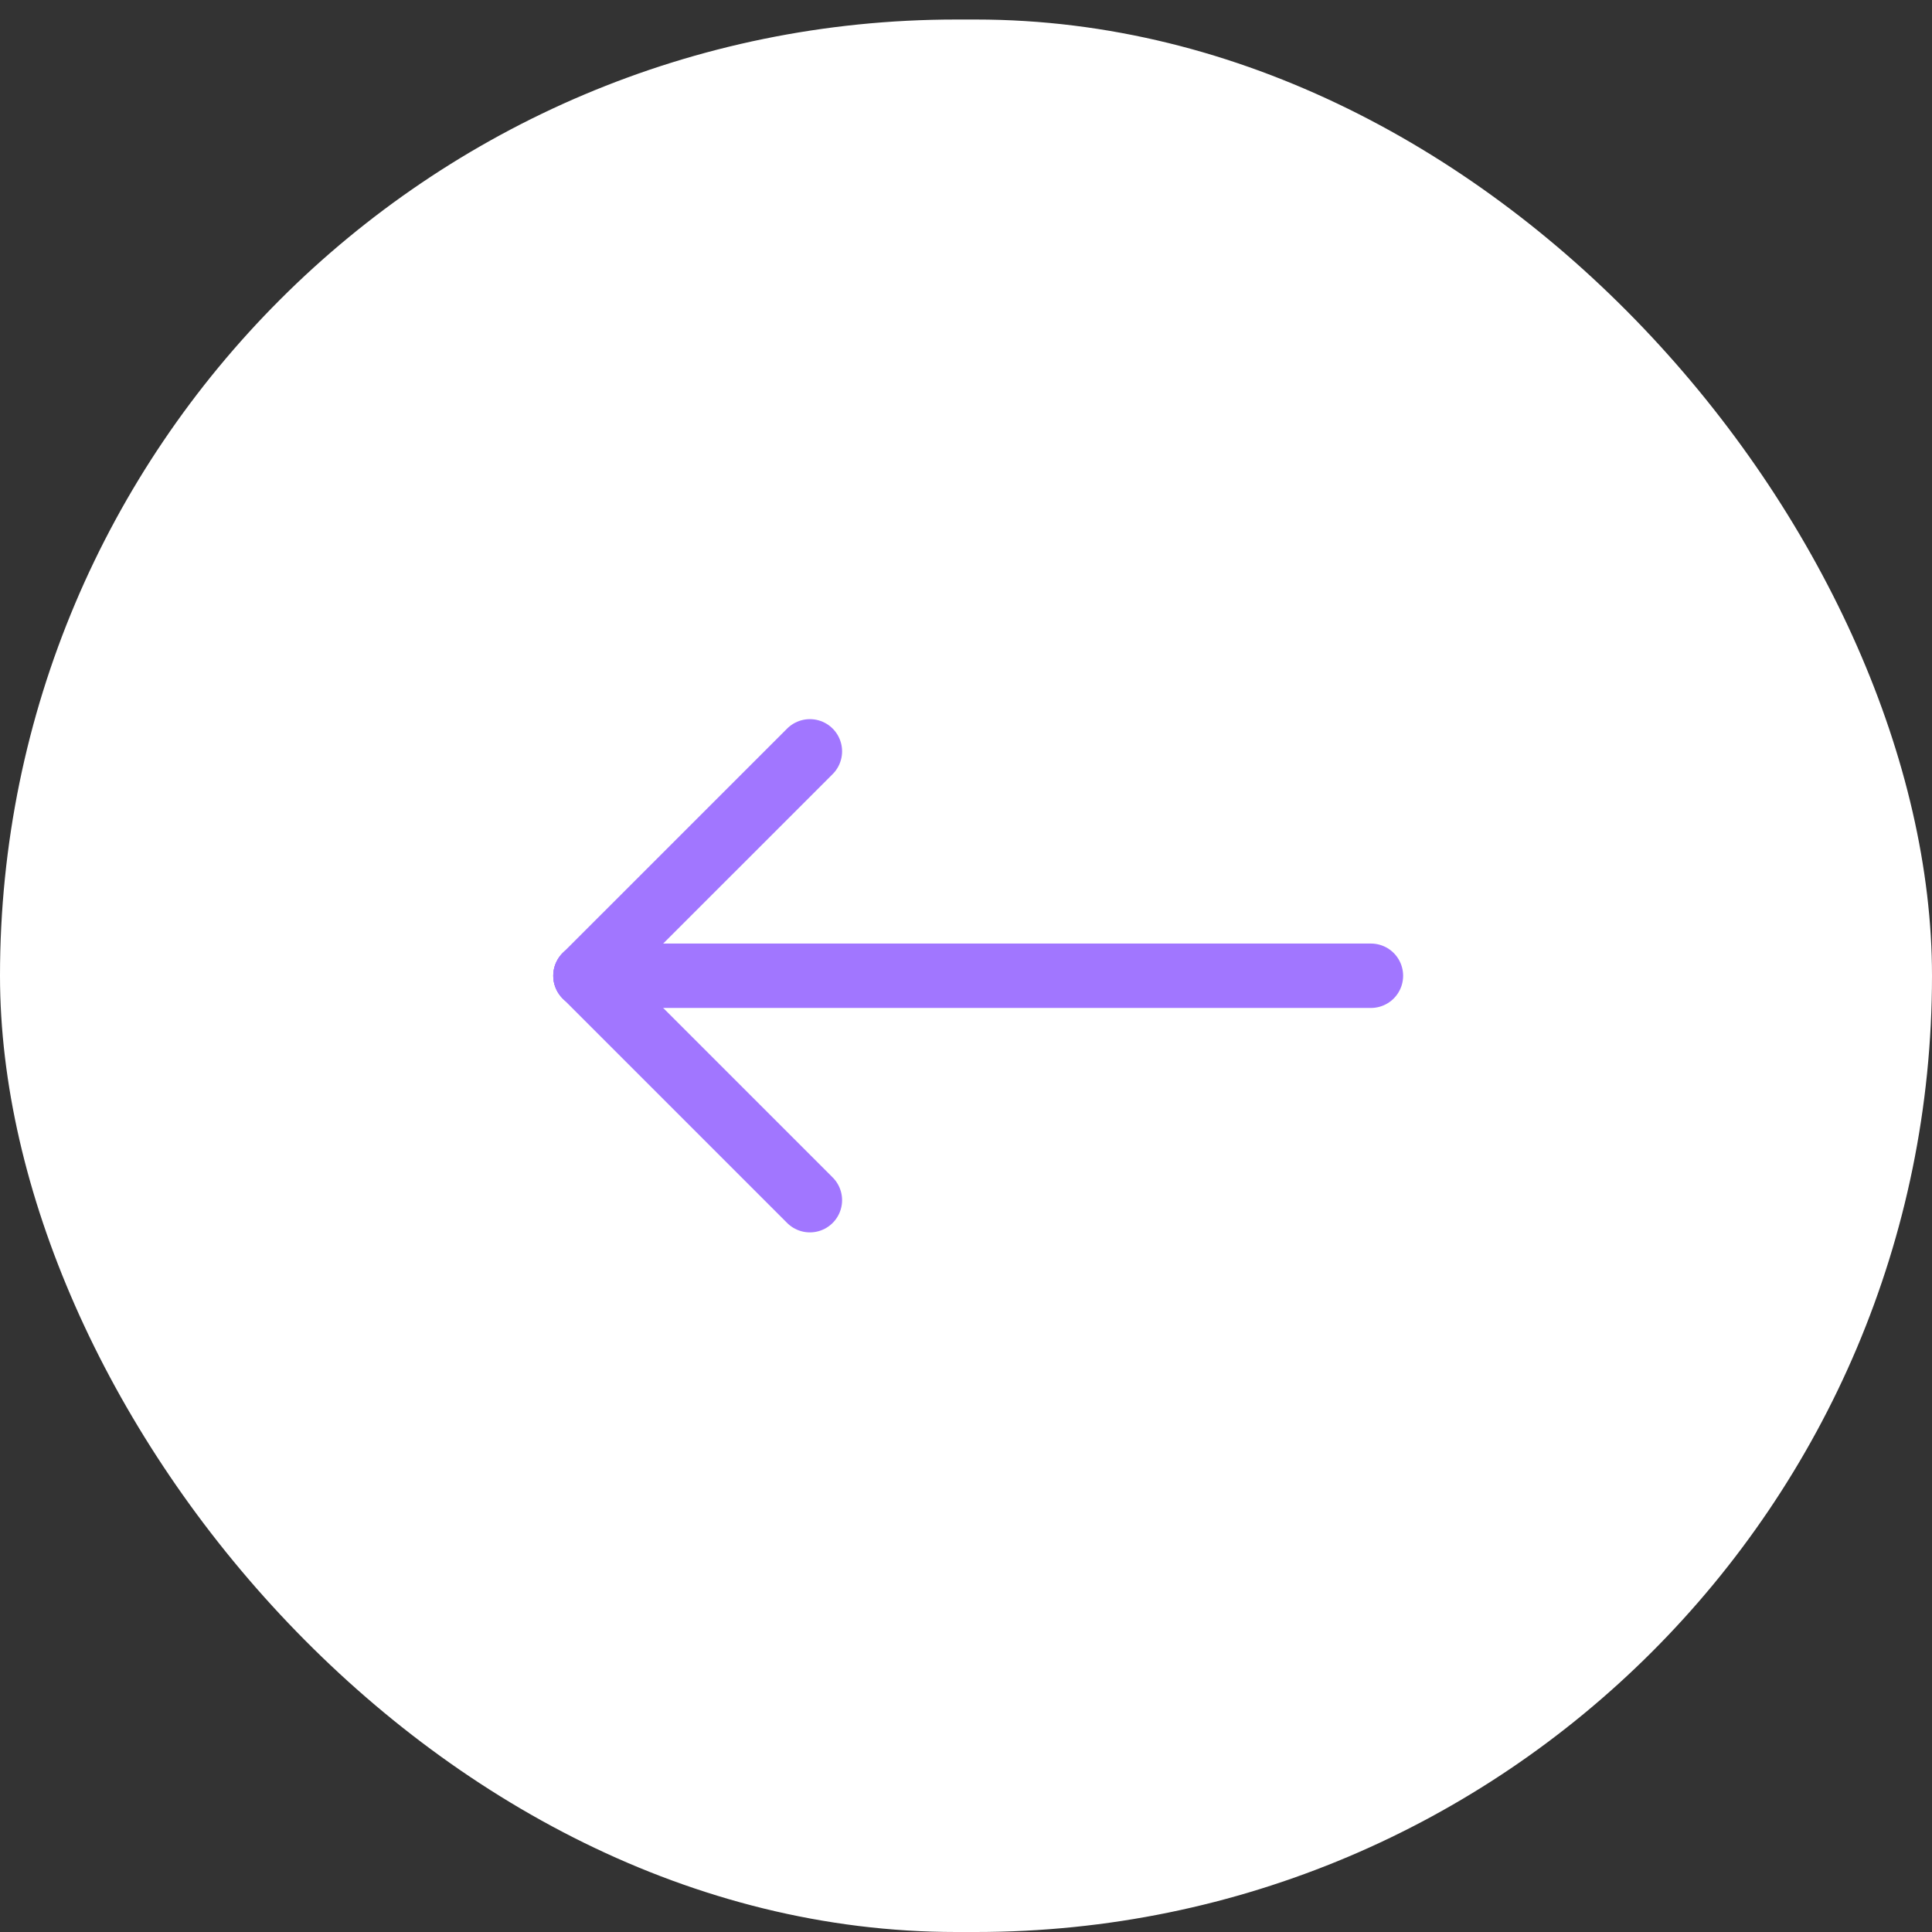 <svg width="66" height="66" viewBox="0 0 66 66" fill="none" xmlns="http://www.w3.org/2000/svg">
<rect x="0" y="0" width="66" height="66" fill="#333333" stroke="none"/>
<rect y="0.667" width="66" height="65.333" rx="32.667" fill="white"/>
<path d="M27.667 41L20 33.333" stroke="#A176FF" stroke-width="2.2" stroke-linecap="round" stroke-linejoin="round"/>
<path d="M46.833 33.333L20 33.333" stroke="#A176FF" stroke-width="2.2" stroke-linecap="round" stroke-linejoin="round"/>
<path d="M27.667 25.667L20 33.333" stroke="#A176FF" stroke-width="2.2" stroke-linecap="round" stroke-linejoin="round"/>
</svg>
